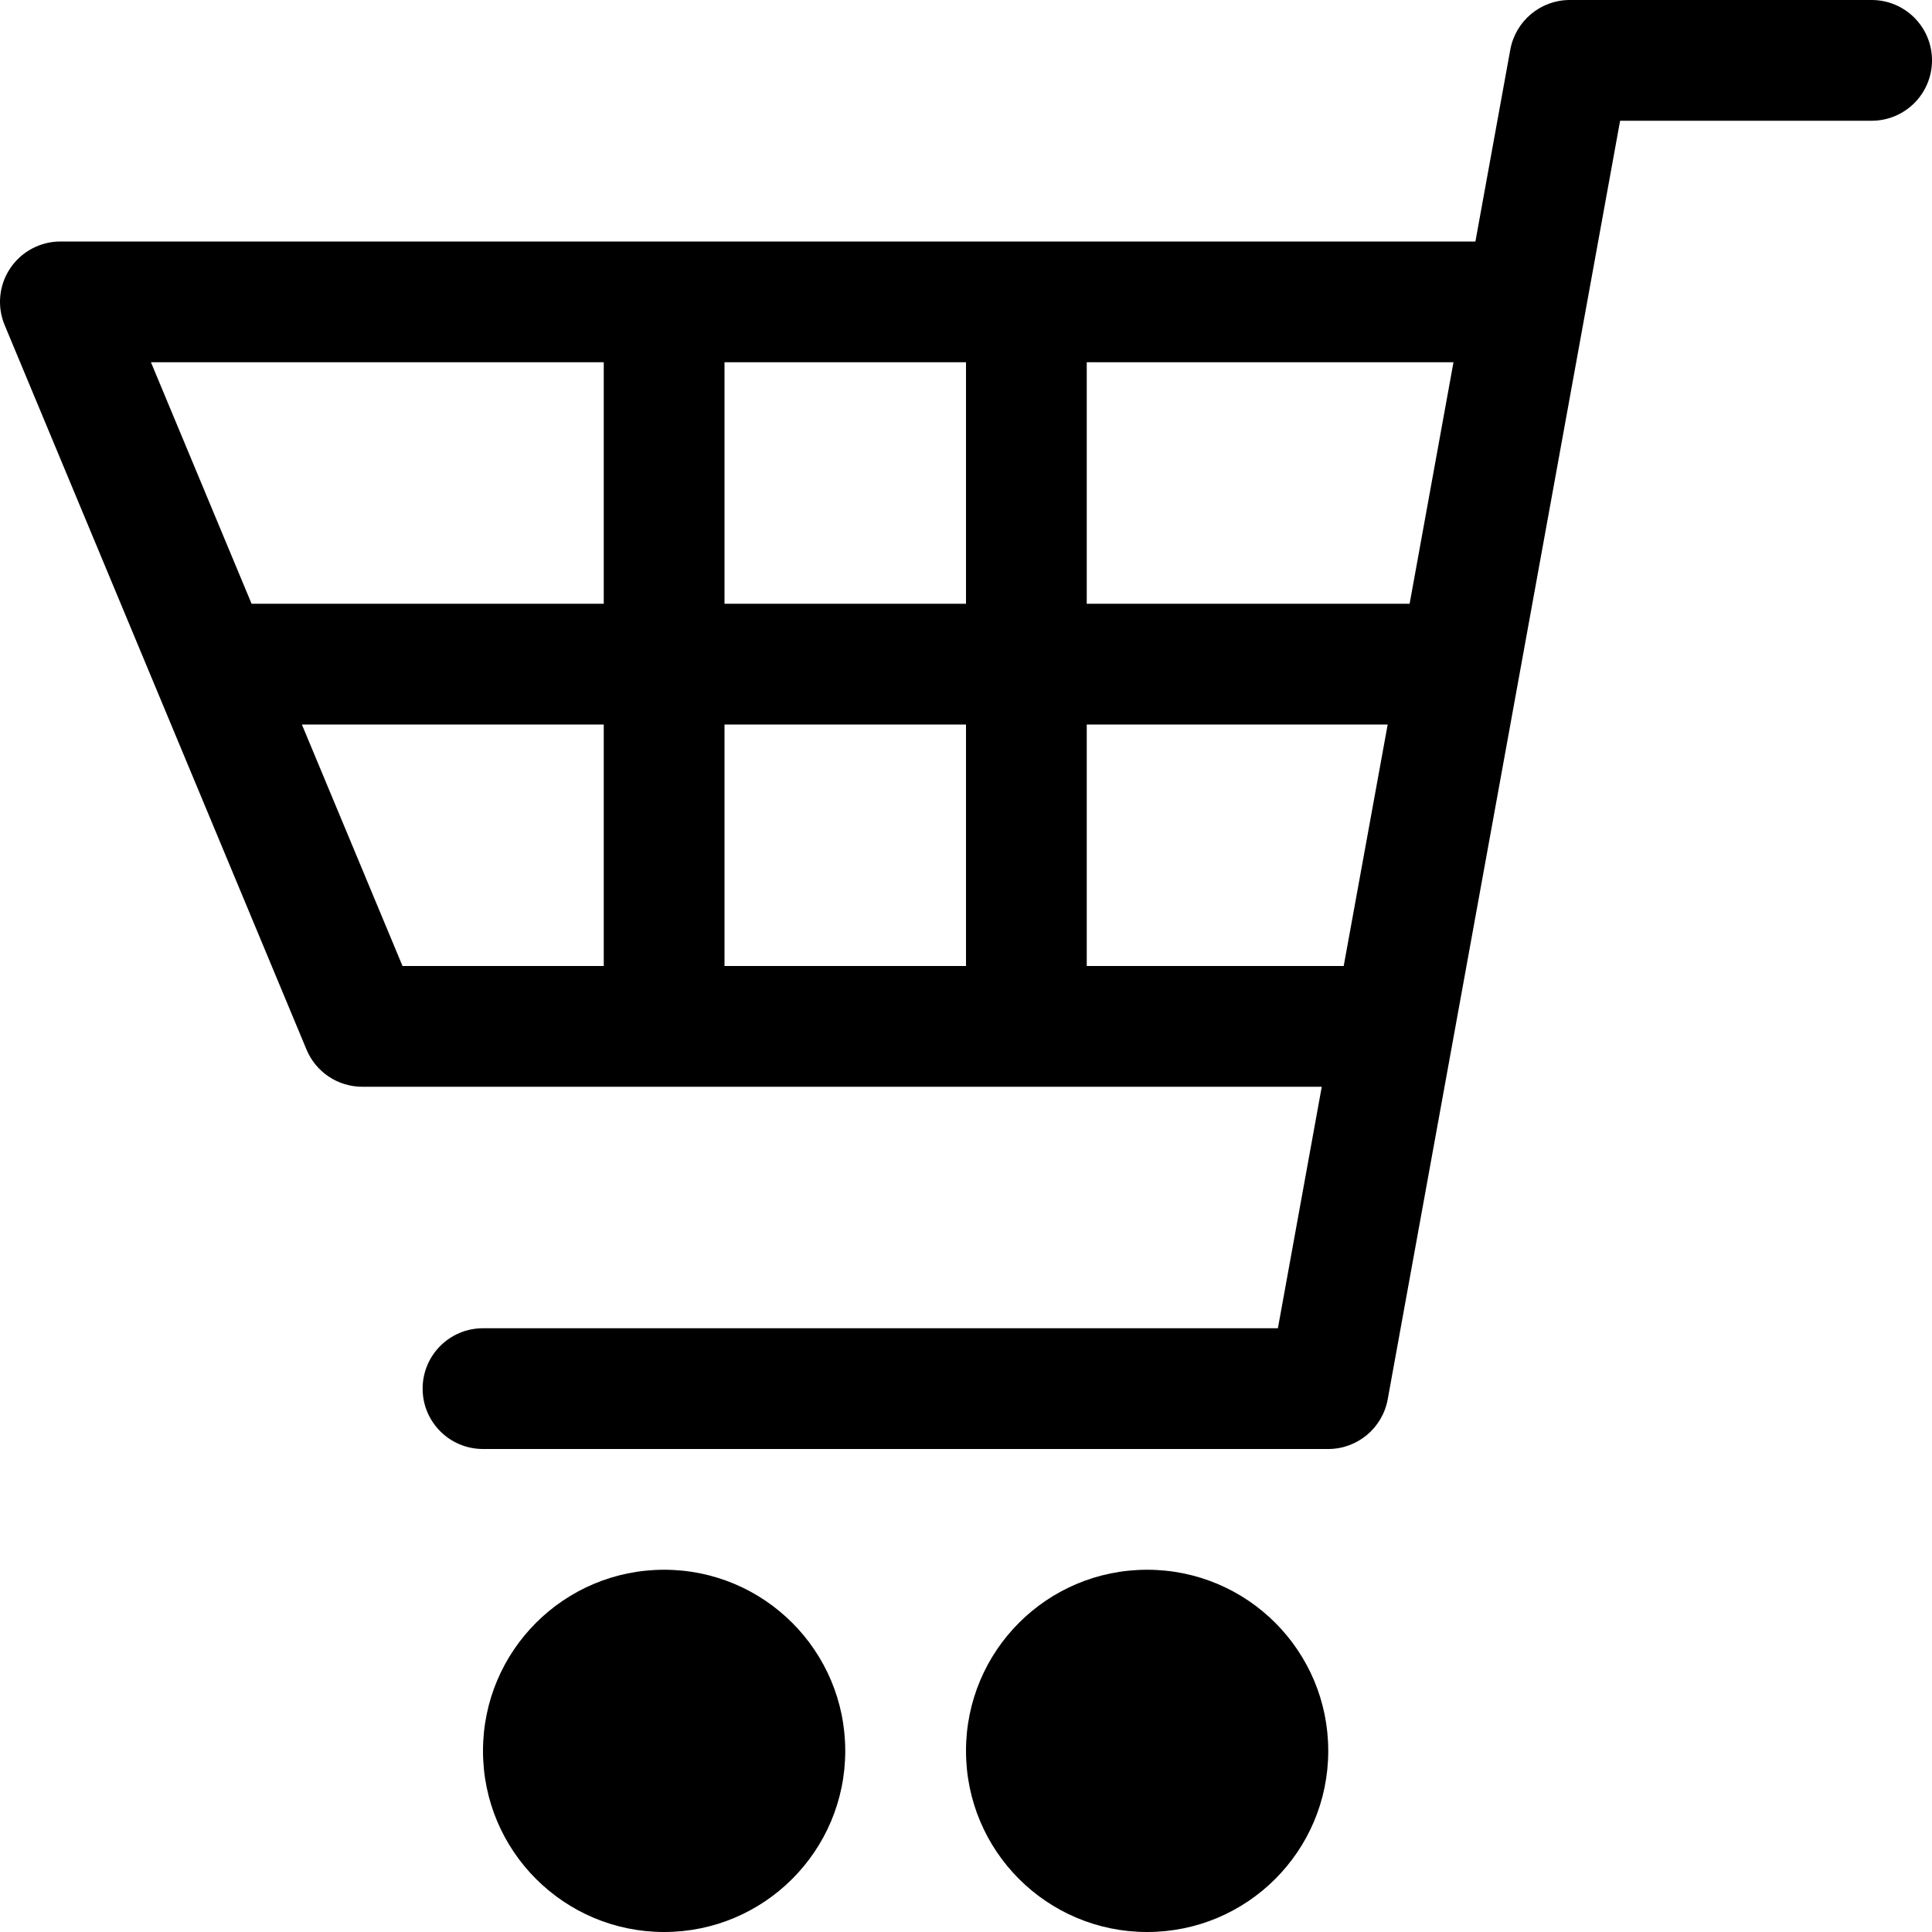 <?xml version="1.0" encoding="utf-8"?>
<!-- Generator: Adobe Illustrator 16.0.0, SVG Export Plug-In . SVG Version: 6.00 Build 0)  -->
<!DOCTYPE svg PUBLIC "-//W3C//DTD SVG 1.1//EN" "http://www.w3.org/Graphics/SVG/1.1/DTD/svg11.dtd">
<svg version="1.1" id="Layer_1" xmlns="http://www.w3.org/2000/svg" xmlns:xlink="http://www.w3.org/1999/xlink" x="0px" y="0px"
	 width="512px" height="512px" viewBox="0 0 512 512" enable-background="new 0 0 512 512" xml:space="preserve">
<g>
	<path d="M496,0h-80c-7.719,0-14.344,5.531-15.75,13.125L391,64H16c-5.344,0-10.344,2.688-13.313,7.125s-3.516,10.094-1.453,15.031
		l80,192C83.719,284.125,89.547,288,96,288h254.281l-11.625,64H128c-8.844,0-16,7.156-16,16s7.156,16,16,16h224
		c7.719,0,14.344-5.531,15.75-13.125L429.344,32H496c8.844,0,16-7.156,16-16S504.844,0,496,0z M385.188,96l-11.625,64H288V96
		H385.188z M256,96v64h-64V96H256z M160,96v64H66.672L40,96H160z M106.672,256L80,192h80v64H106.672z M192,256v-64h64v64H192z
		 M288,256v-64h79.75l-11.656,64H288z"/>
	<path d="M176,416c-26.5,0-48,21.469-48,48s21.5,48,48,48s48-21.469,48-48S202.5,416,176,416z"/>
	<path d="M304,416c-26.531,0-48,21.469-48,48s21.469,48,48,48s48-21.469,48-48S330.531,416,304,416z"/>
</g>
</svg>

